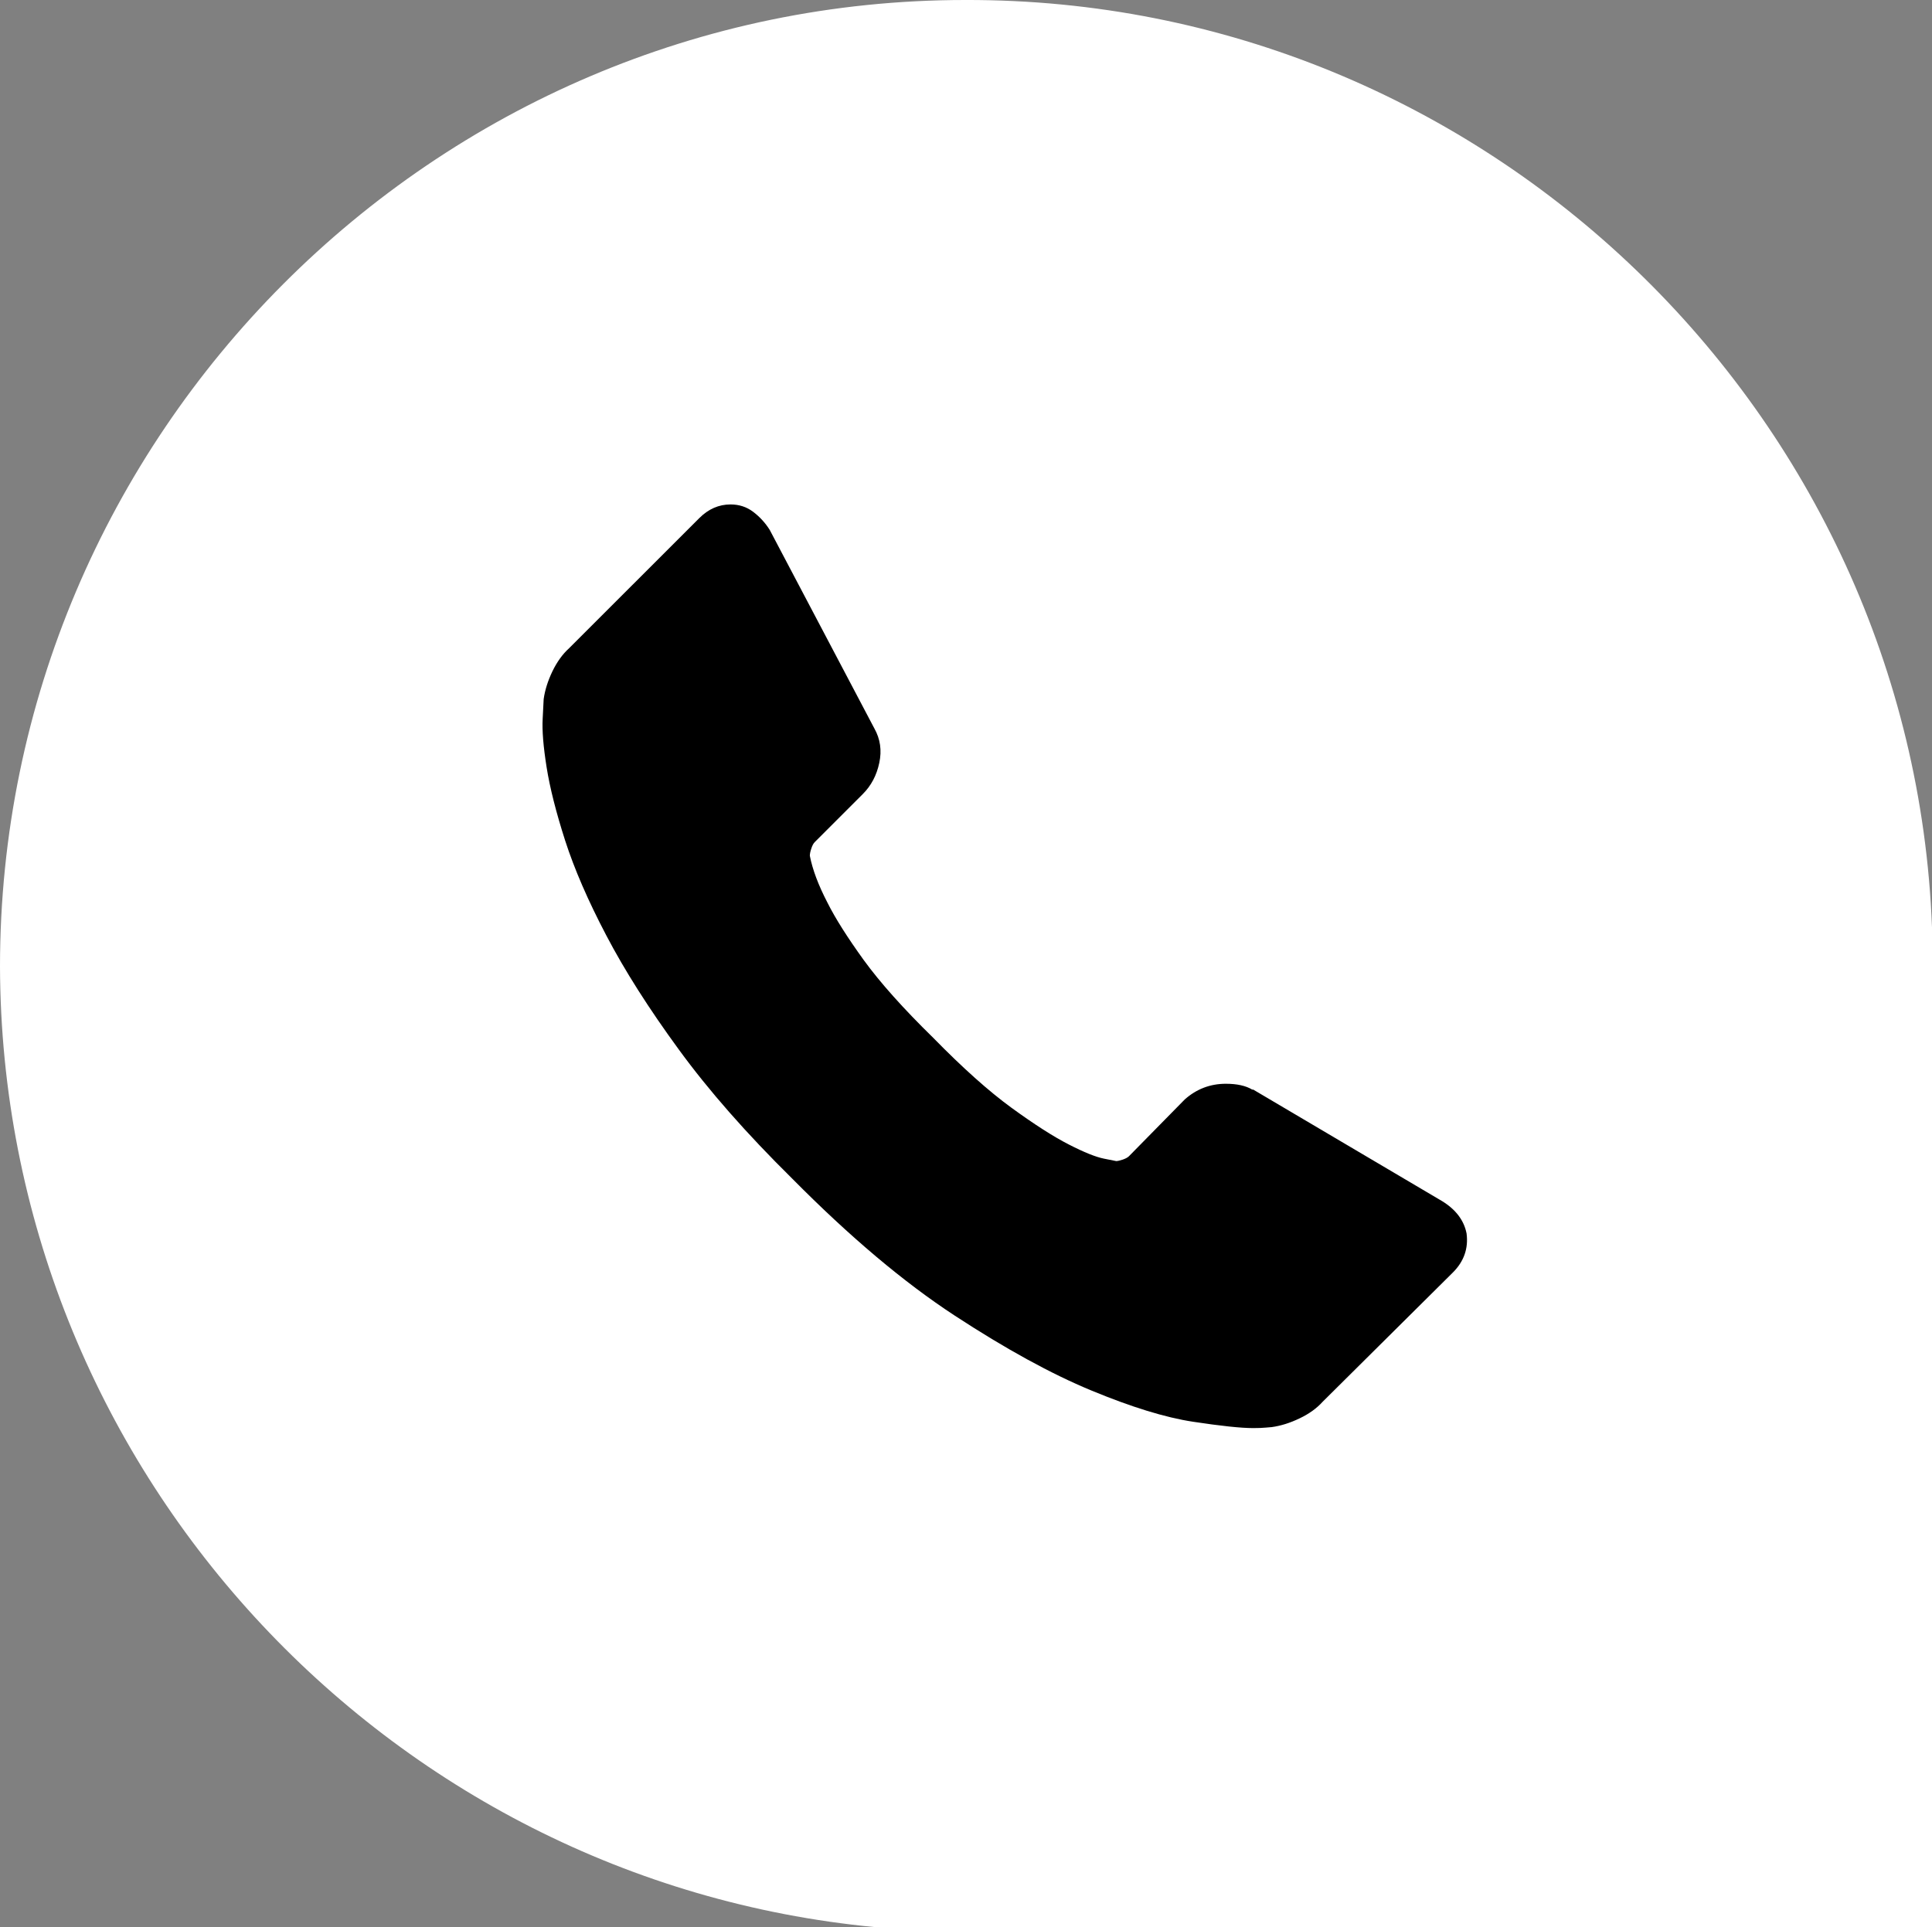 <?xml version="1.0" encoding="utf-8"?>
<!-- Generator: Adobe Illustrator 16.0.0, SVG Export Plug-In . SVG Version: 6.00 Build 0)  -->
<!DOCTYPE svg PUBLIC "-//W3C//DTD SVG 1.1//EN" "http://www.w3.org/Graphics/SVG/1.1/DTD/svg11.dtd">
<svg version="1.1" id="Layer_1" xmlns="http://www.w3.org/2000/svg" xmlns:xlink="http://www.w3.org/1999/xlink" x="0px" y="0px"
	 width="35px" height="34.918px" viewBox="0 0 35 34.918" enable-background="new 0 0 35 34.918" xml:space="preserve">
<rect x="0" y="0" width="35" height="34.918" fill="#808080" stroke="none"/>
<path fill-rule="evenodd" clip-rule="evenodd" fill="#FFFFFF" d="M0,17.514C0,7.884,7.857,0,17.486,0
	C26.898-0.027,34.645,7.475,35,16.804v18.114H15.85C6.983,34.072,0.027,26.571,0,17.514z"/>
<path d="M26.568,22.348c0.036,0.271-0.047,0.509-0.248,0.709l-2.358,2.341c-0.106,0.118-0.245,0.219-0.417,0.301
	c-0.172,0.083-0.34,0.136-0.505,0.159c-0.012,0-0.047,0.003-0.106,0.009c-0.06,0.006-0.137,0.009-0.231,0.009
	c-0.225,0-0.588-0.039-1.09-0.115s-1.117-0.266-1.844-0.567c-0.727-0.301-1.551-0.753-2.473-1.356
	c-0.922-0.603-1.903-1.43-2.944-2.482c-0.827-0.816-1.513-1.596-2.056-2.341c-0.544-0.744-0.981-1.433-1.312-2.065
	c-0.332-0.632-0.58-1.206-0.746-1.72c-0.165-0.514-0.277-0.957-0.336-1.33c-0.059-0.372-0.083-0.665-0.071-0.877
	c0.012-0.213,0.018-0.332,0.018-0.355c0.023-0.166,0.077-0.334,0.159-0.505c0.083-0.171,0.183-0.31,0.301-0.417l2.359-2.358
	c0.166-0.166,0.355-0.248,0.567-0.248c0.153,0,0.29,0.044,0.408,0.133c0.118,0.089,0.219,0.198,0.301,0.328l1.897,3.6
	c0.106,0.189,0.136,0.396,0.088,0.621c-0.047,0.225-0.147,0.415-0.301,0.568l-0.868,0.868c-0.024,0.024-0.045,0.063-0.062,0.116
	c-0.018,0.053-0.027,0.097-0.027,0.132c0.048,0.248,0.154,0.532,0.32,0.851c0.142,0.284,0.361,0.629,0.656,1.038
	c0.296,0.407,0.715,0.877,1.259,1.409c0.532,0.544,1.005,0.967,1.418,1.268c0.414,0.301,0.76,0.523,1.038,0.665
	c0.277,0.142,0.491,0.228,0.638,0.257l0.222,0.044c0.023,0,0.062-0.009,0.115-0.026c0.053-0.018,0.092-0.039,0.115-0.062
	l1.011-1.029c0.213-0.189,0.461-0.284,0.745-0.284c0.201,0,0.36,0.035,0.478,0.106h0.018l3.422,2.021
	C26.373,21.916,26.521,22.111,26.568,22.348L26.568,22.348z M26.568,22.348"/>
</svg>
